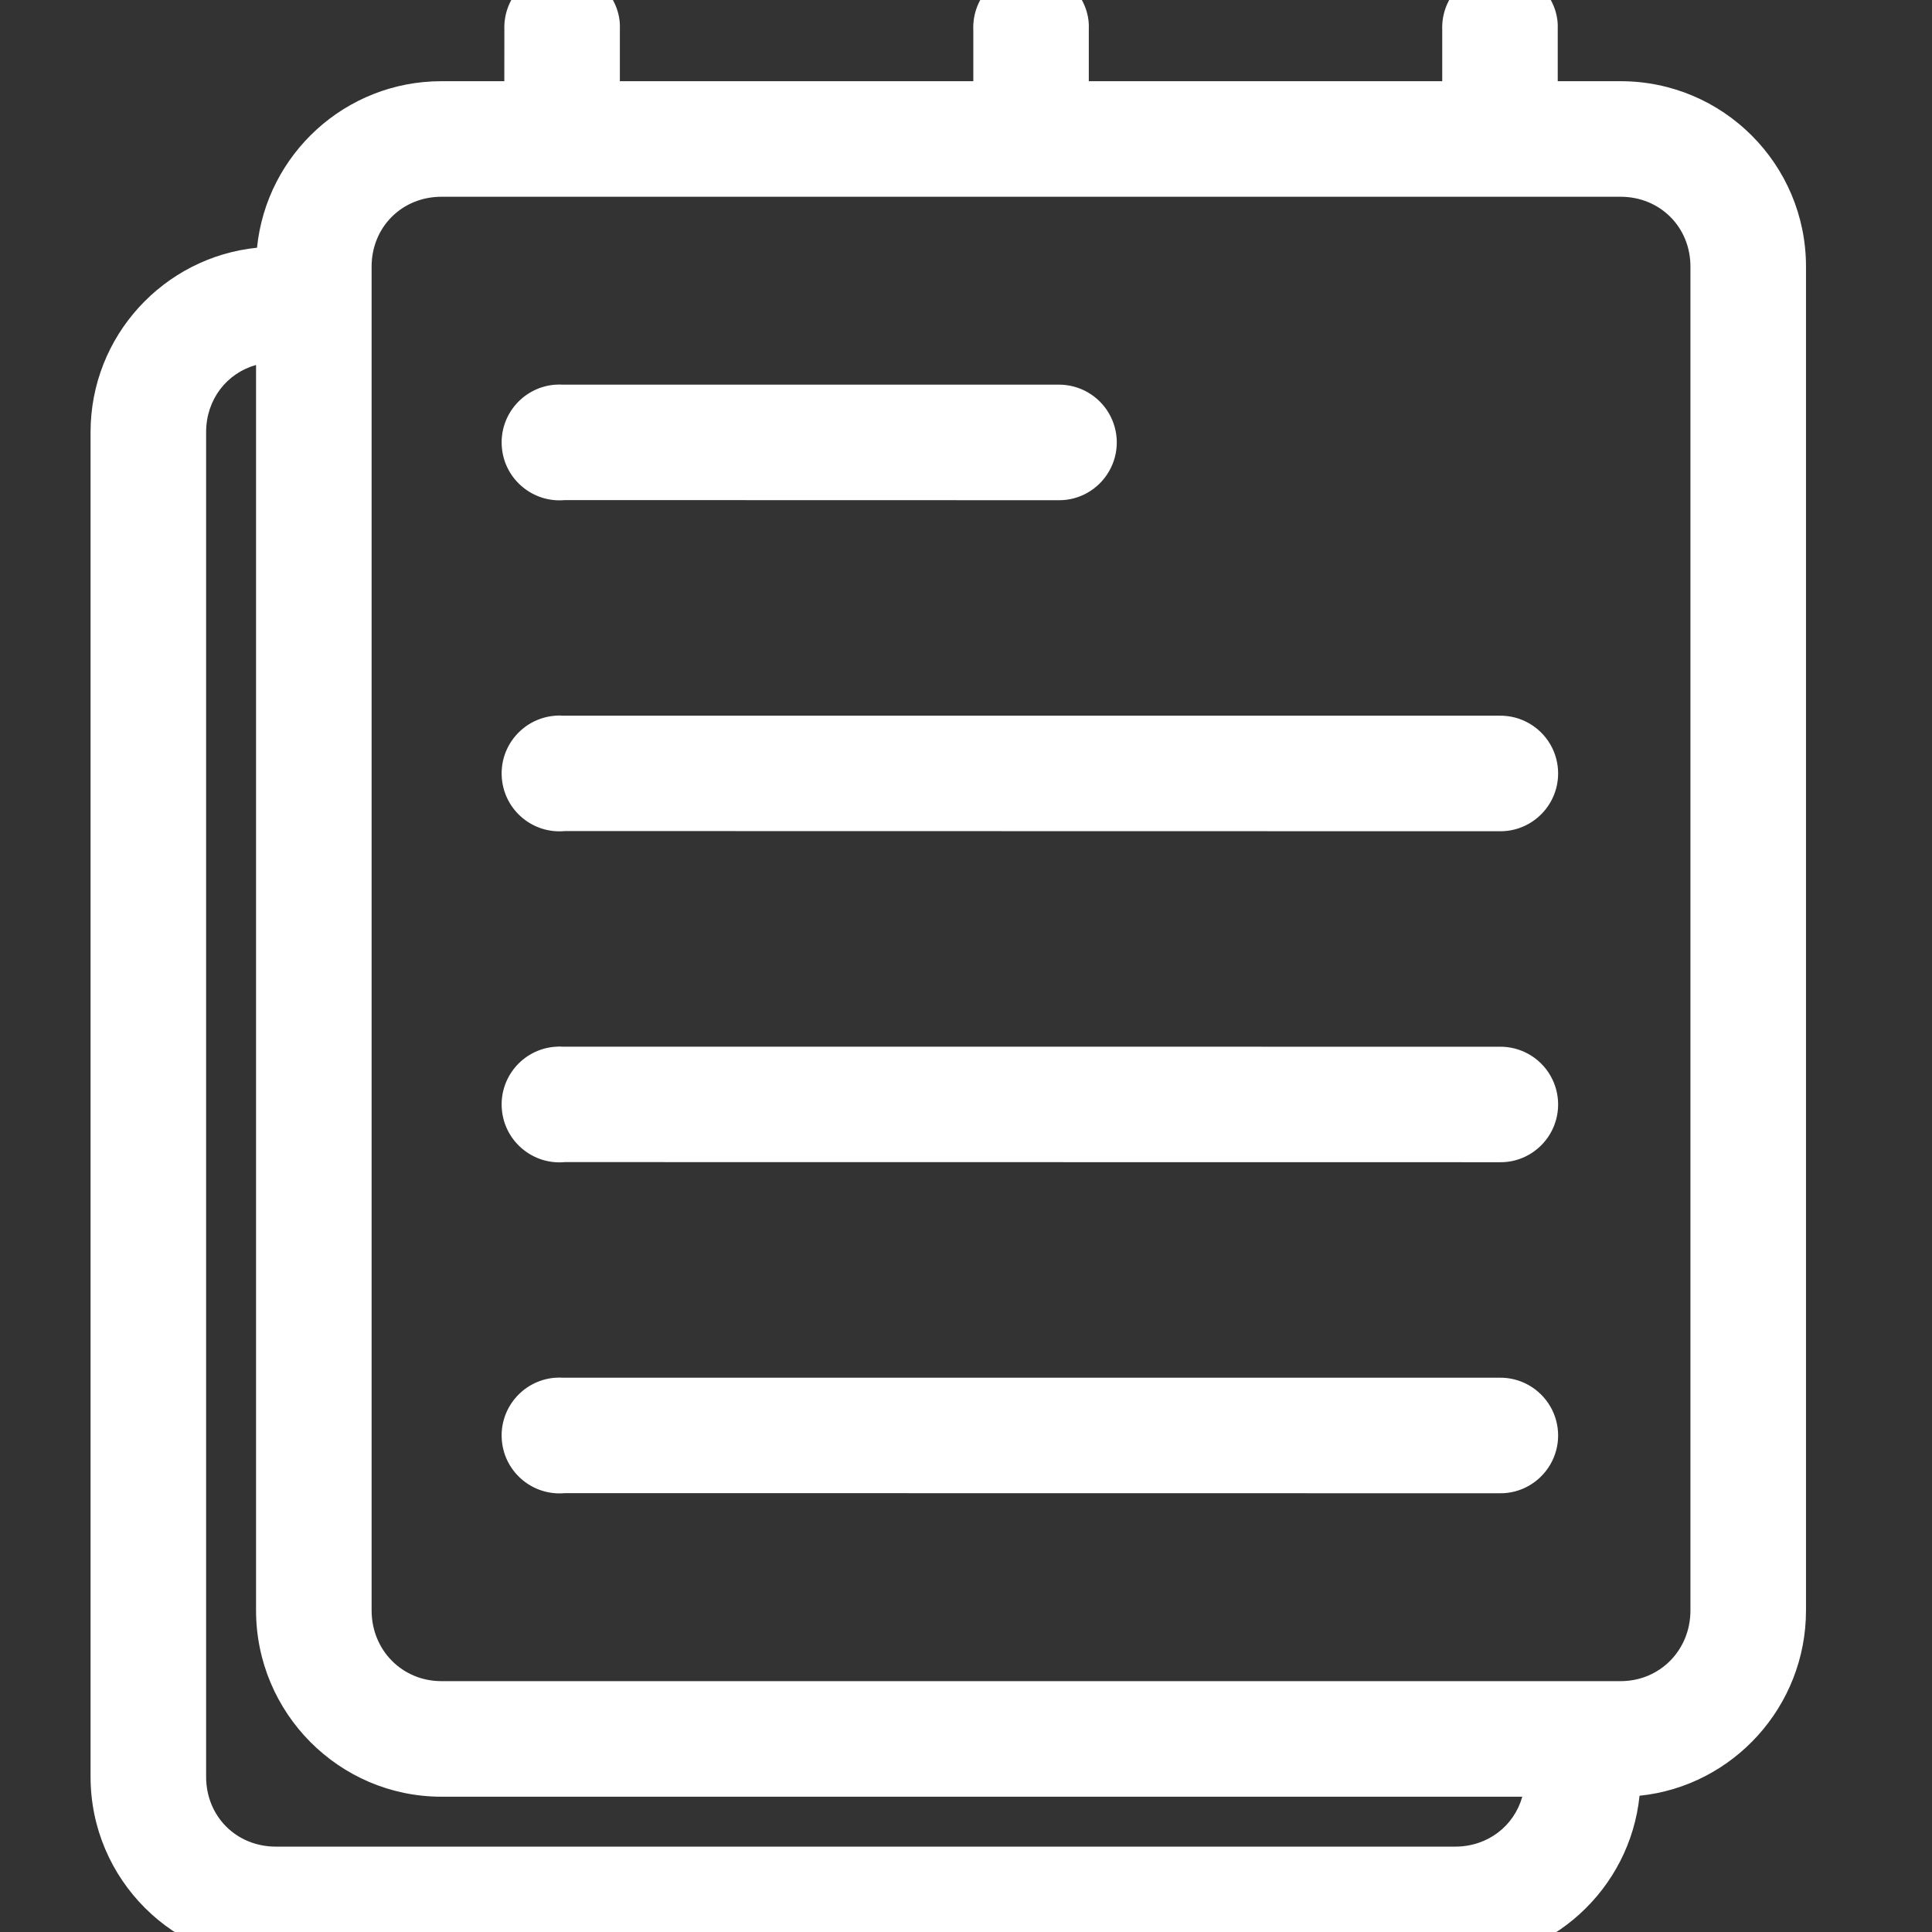 <?xml version="1.0" encoding="UTF-8"?>
<svg width="32px" height="32px" viewBox="0 0 32 32" version="1.1" xmlns="http://www.w3.org/2000/svg" xmlns:xlink="http://www.w3.org/1999/xlink">
    <rect x="0" y="0" width="32" height="32" fill="#333333" stroke="none"/>
    <!-- Generator: Sketch 52.4 (67378) - http://www.bohemiancoding.com/sketch -->
    <title>Artboard</title>
    <desc>Created with Sketch.</desc>
    <g id="Artboard" stroke="none" stroke-width="1" fill="none" fill-rule="evenodd">
        <path d="M9.957,-0.248 C10.164,-0.058 10.278,0.213 10.267,0.475 L10.267,1.345 L16.121,1.345 L16.121,0.494 C16.101,-0.002 16.465,-0.431 16.957,-0.492 C17.236,-0.528 17.517,-0.439 17.724,-0.248 C17.932,-0.058 18.045,0.213 18.034,0.475 L18.034,1.345 L23.888,1.345 L23.888,0.494 C23.869,-0.002 24.232,-0.431 24.724,-0.492 C25.003,-0.528 25.284,-0.439 25.491,-0.248 C25.699,-0.058 25.812,0.213 25.801,0.475 L25.801,1.345 L26.843,1.345 C28.539,1.345 29.913,2.72 29.913,4.415 L29.913,26.674 C29.913,28.266 28.703,29.585 27.156,29.743 C26.999,31.29 25.69,32.5 24.102,32.5 L4.57,32.5 C2.876,32.5 1.5,31.124 1.5,29.43 L1.5,7.157 C1.5,5.568 2.71,4.26 4.257,4.103 C4.414,2.554 5.721,1.345 7.311,1.345 L8.353,1.345 L8.354,0.494 C8.334,-0.002 8.698,-0.431 9.191,-0.492 C9.47,-0.528 9.75,-0.438 9.957,-0.248 Z M7.311,2.345 C6.168,2.345 5.241,3.272 5.241,4.415 L5.241,5.087 L4.57,5.087 C3.428,5.087 2.5,6.015 2.5,7.157 L2.5,29.43 C2.5,30.572 3.428,31.5 4.57,31.5 L24.102,31.5 C25.244,31.5 26.172,30.572 26.172,29.43 L26.172,28.759 L26.843,28.759 C27.983,28.759 28.913,27.821 28.913,26.674 L28.913,4.415 C28.913,3.272 27.987,2.345 26.843,2.345 L7.311,2.345 Z M7.311,3.259 C6.658,3.259 6.155,3.762 6.155,4.415 L6.155,26.674 C6.155,27.332 6.662,27.845 7.311,27.845 L26.843,27.845 C27.492,27.845 27.999,27.332 27.999,26.674 L27.999,4.415 C27.999,3.762 27.496,3.259 26.843,3.259 L7.311,3.259 Z M7.311,2.259 L26.843,2.259 C28.049,2.259 28.999,3.21 28.999,4.415 L28.999,26.674 C28.999,27.881 28.047,28.845 26.843,28.845 L7.311,28.845 C6.107,28.845 5.155,27.881 5.155,26.674 L5.155,4.415 C5.155,3.21 6.106,2.259 7.311,2.259 Z M4.241,6.045 C3.755,6.181 3.414,6.617 3.414,7.157 L3.414,29.43 C3.414,30.085 3.915,30.586 4.57,30.586 L24.102,30.586 C24.642,30.586 25.077,30.245 25.214,29.759 L7.311,29.759 C5.617,29.759 4.241,28.372 4.241,26.674 L4.241,6.045 Z M4.57,5.001 L5.241,5.001 L5.241,26.674 C5.241,27.821 6.171,28.759 7.311,28.759 L26.258,28.759 L26.258,29.43 C26.258,30.637 25.309,31.586 24.102,31.586 L4.57,31.586 C3.363,31.586 2.414,30.637 2.414,29.43 L2.414,7.157 C2.414,5.95 3.363,5.001 4.57,5.001 Z M9.31,6.371 L17.527,6.371 C17.872,6.366 18.193,6.548 18.367,6.846 C18.541,7.144 18.541,7.512 18.367,7.81 C18.193,8.109 17.872,8.29 17.534,8.285 L9.357,8.283 C8.83,8.332 8.362,7.945 8.313,7.418 C8.263,6.89 8.651,6.423 9.178,6.373 C9.237,6.368 9.297,6.368 9.31,6.371 Z M9.31,11.854 L24.837,11.854 C25.182,11.849 25.503,12.03 25.677,12.328 C25.851,12.626 25.851,12.995 25.677,13.293 C25.503,13.591 25.182,13.772 24.844,13.768 L9.357,13.765 C8.83,13.815 8.362,13.428 8.313,12.9 C8.263,12.373 8.651,11.906 9.178,11.856 C9.237,11.85 9.297,11.85 9.31,11.854 Z M9.31,17.336 L24.837,17.337 C25.182,17.332 25.503,17.513 25.677,17.811 C25.851,18.109 25.851,18.478 25.677,18.776 C25.503,19.074 25.182,19.255 24.844,19.25 L9.357,19.248 C8.83,19.298 8.362,18.91 8.313,18.383 C8.263,17.856 8.651,17.388 9.178,17.339 C9.237,17.333 9.297,17.333 9.31,17.336 Z M9.31,22.819 L24.837,22.819 C25.182,22.814 25.503,22.996 25.677,23.294 C25.851,23.592 25.851,23.96 25.677,24.258 C25.503,24.556 25.182,24.738 24.844,24.733 L9.357,24.731 C8.83,24.78 8.362,24.393 8.313,23.866 C8.263,23.338 8.651,22.871 9.178,22.821 C9.237,22.816 9.297,22.816 9.31,22.819 Z" id="Shape" fill="#FFFFFF" fill-rule="nonzero"></path>
    </g>
</svg>